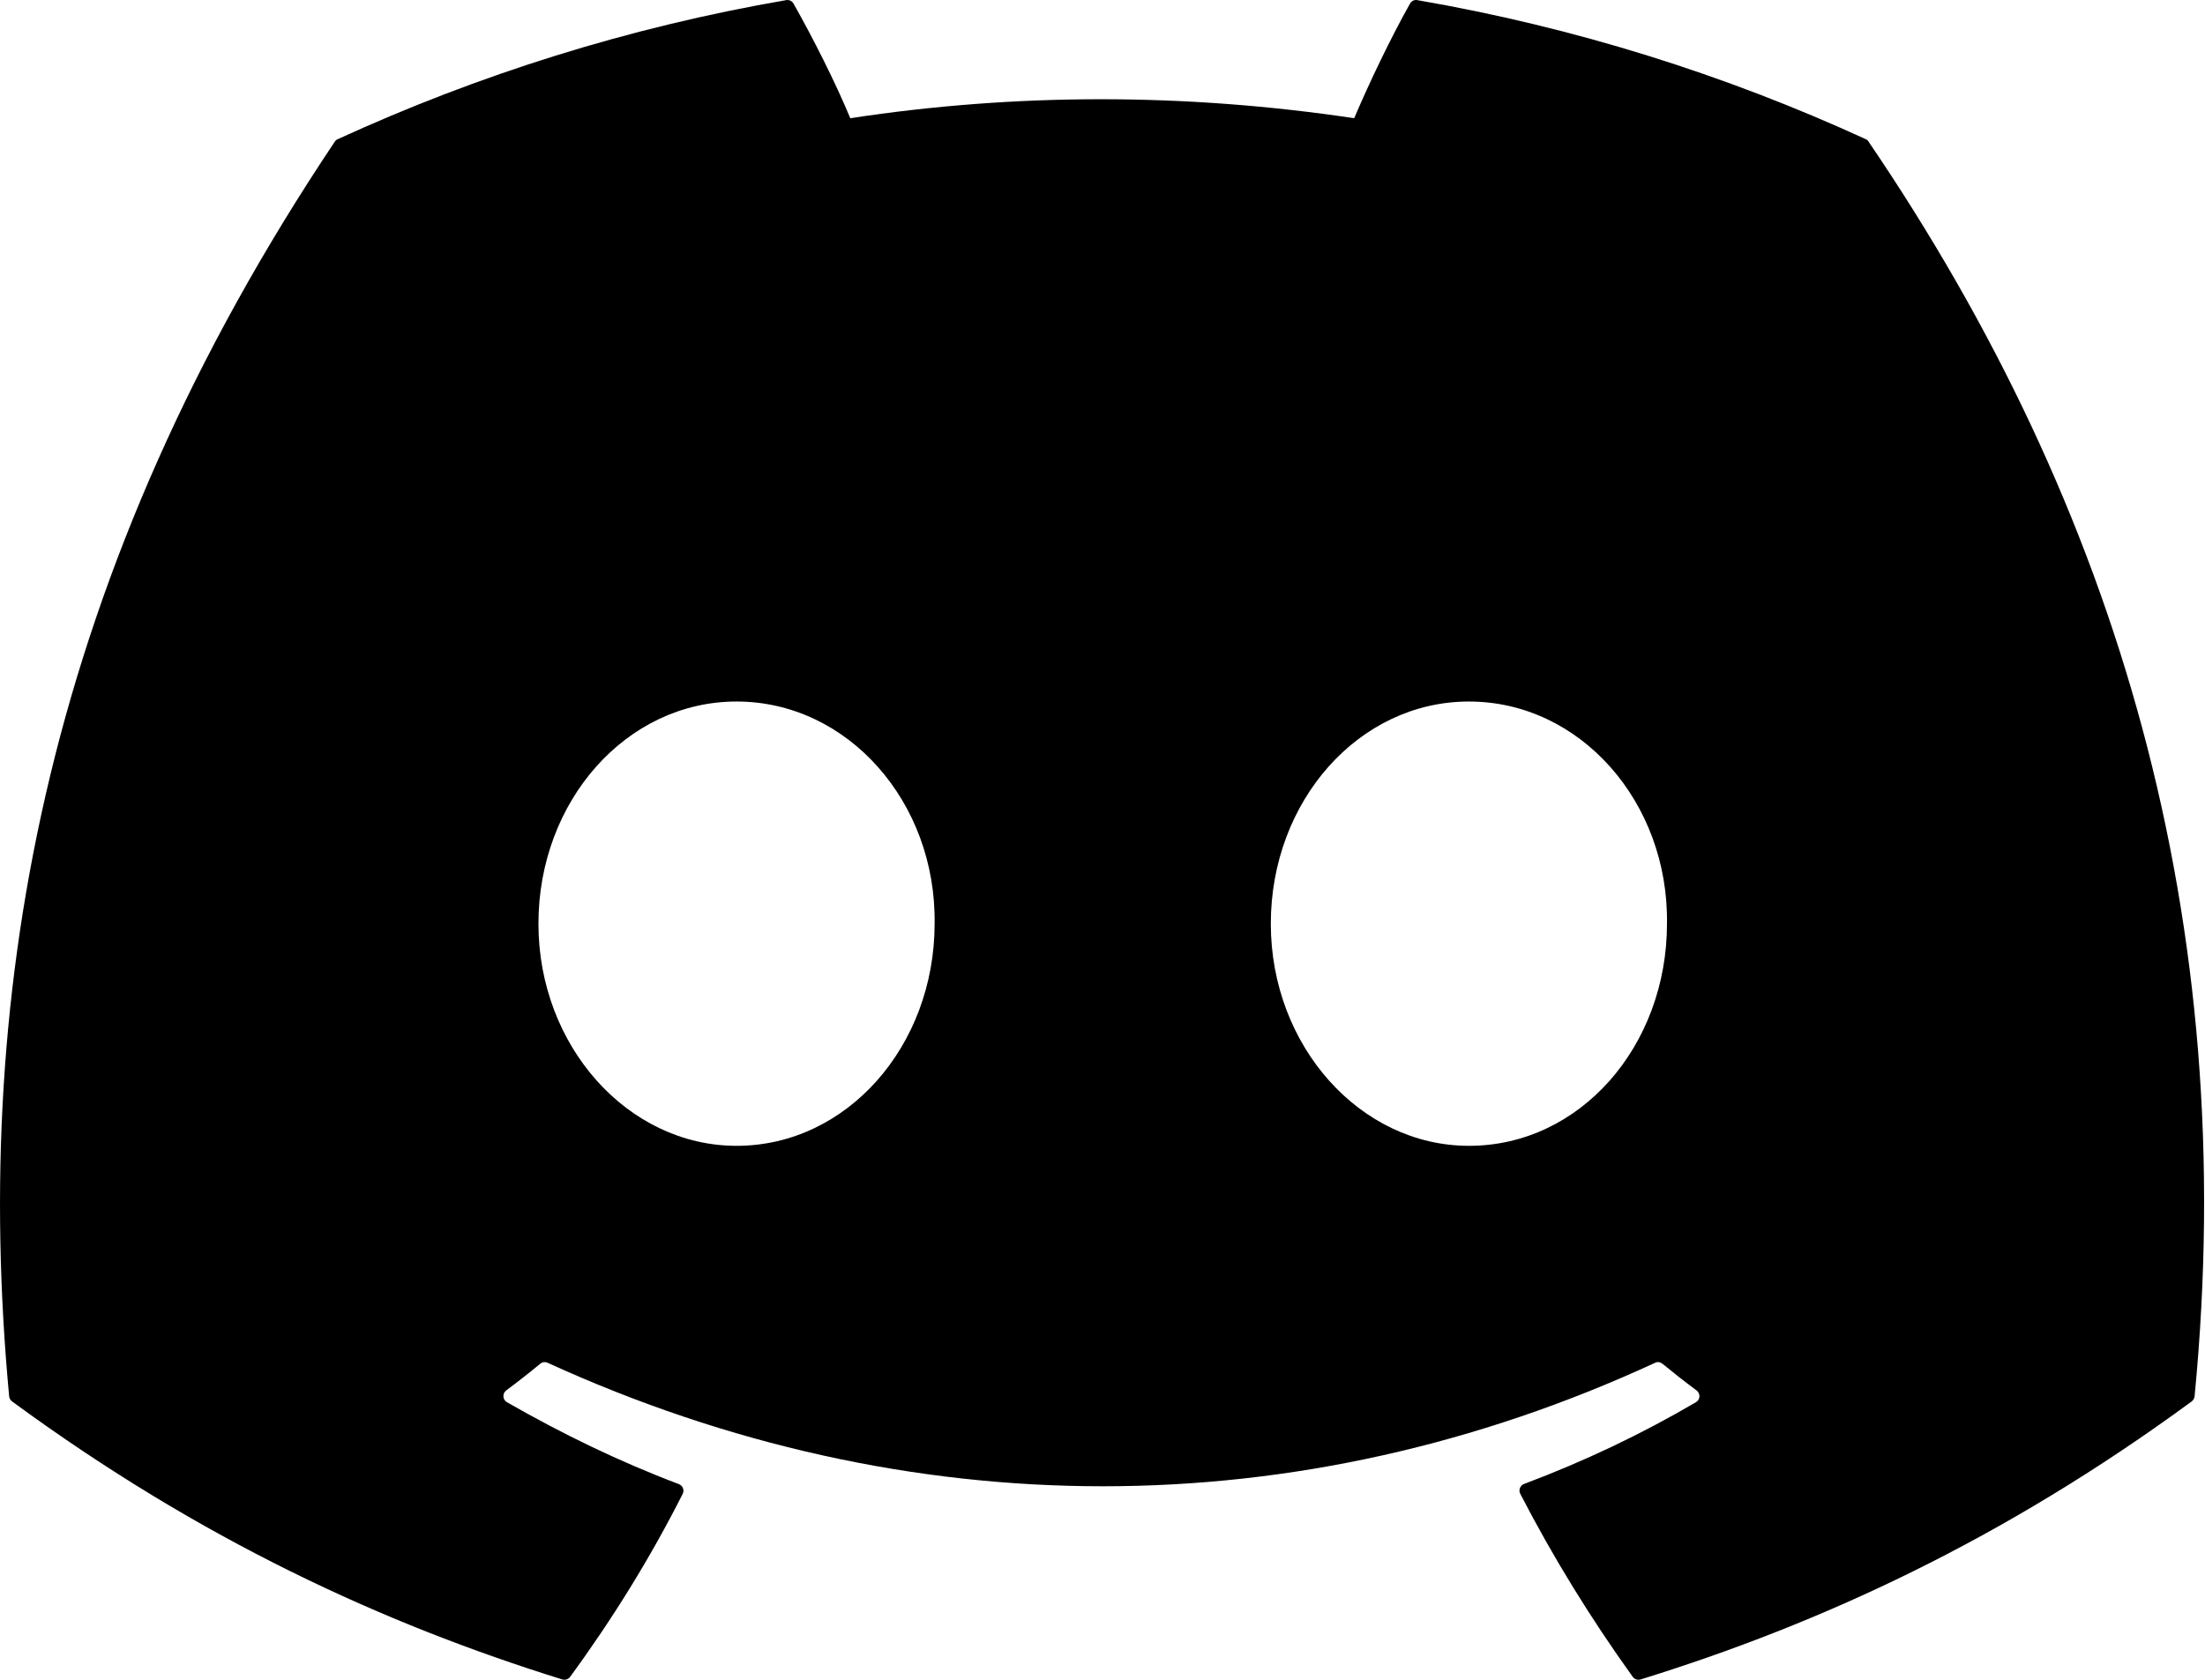 <svg width="21" height="16" viewBox="0 0 21 16" fill="none" xmlns="http://www.w3.org/2000/svg">
<path id="discord" d="M17.77 1.326C16.432 0.712 14.997 0.26 13.497 0.001C13.47 -0.004 13.443 0.009 13.429 0.034C13.244 0.362 13.04 0.79 12.897 1.126C11.283 0.885 9.678 0.885 8.098 1.126C7.955 0.782 7.743 0.362 7.557 0.034C7.543 0.009 7.516 -0.003 7.489 0.001C5.989 0.259 4.555 0.712 3.216 1.326C3.204 1.331 3.194 1.34 3.188 1.35C0.467 5.416 -0.279 9.382 0.087 13.298C0.088 13.318 0.099 13.336 0.114 13.348C1.91 14.666 3.649 15.466 5.356 15.997C5.383 16.005 5.412 15.995 5.429 15.973C5.833 15.421 6.193 14.84 6.502 14.229C6.52 14.193 6.502 14.15 6.465 14.136C5.894 13.92 5.351 13.656 4.828 13.356C4.786 13.332 4.783 13.273 4.821 13.244C4.931 13.162 5.041 13.076 5.146 12.989C5.165 12.973 5.192 12.97 5.214 12.98C8.65 14.549 12.369 14.549 15.764 12.98C15.786 12.969 15.812 12.973 15.832 12.989C15.937 13.075 16.047 13.162 16.158 13.244C16.196 13.273 16.194 13.332 16.152 13.356C15.63 13.662 15.086 13.92 14.514 14.135C14.477 14.15 14.46 14.193 14.479 14.229C14.794 14.839 15.154 15.421 15.55 15.972C15.567 15.995 15.596 16.005 15.624 15.997C17.339 15.466 19.078 14.666 20.874 13.348C20.889 13.336 20.899 13.318 20.901 13.299C21.339 8.771 20.168 4.838 17.797 1.351C17.791 1.34 17.782 1.331 17.77 1.326ZM7.015 10.914C5.98 10.914 5.128 9.964 5.128 8.798C5.128 7.632 5.964 6.682 7.015 6.682C8.074 6.682 8.918 7.64 8.901 8.798C8.901 9.964 8.065 10.914 7.015 10.914ZM13.99 10.914C12.955 10.914 12.103 9.964 12.103 8.798C12.103 7.632 12.939 6.682 13.99 6.682C15.049 6.682 15.893 7.64 15.876 8.798C15.876 9.964 15.049 10.914 13.99 10.914Z" fill="black"/>
</svg>
